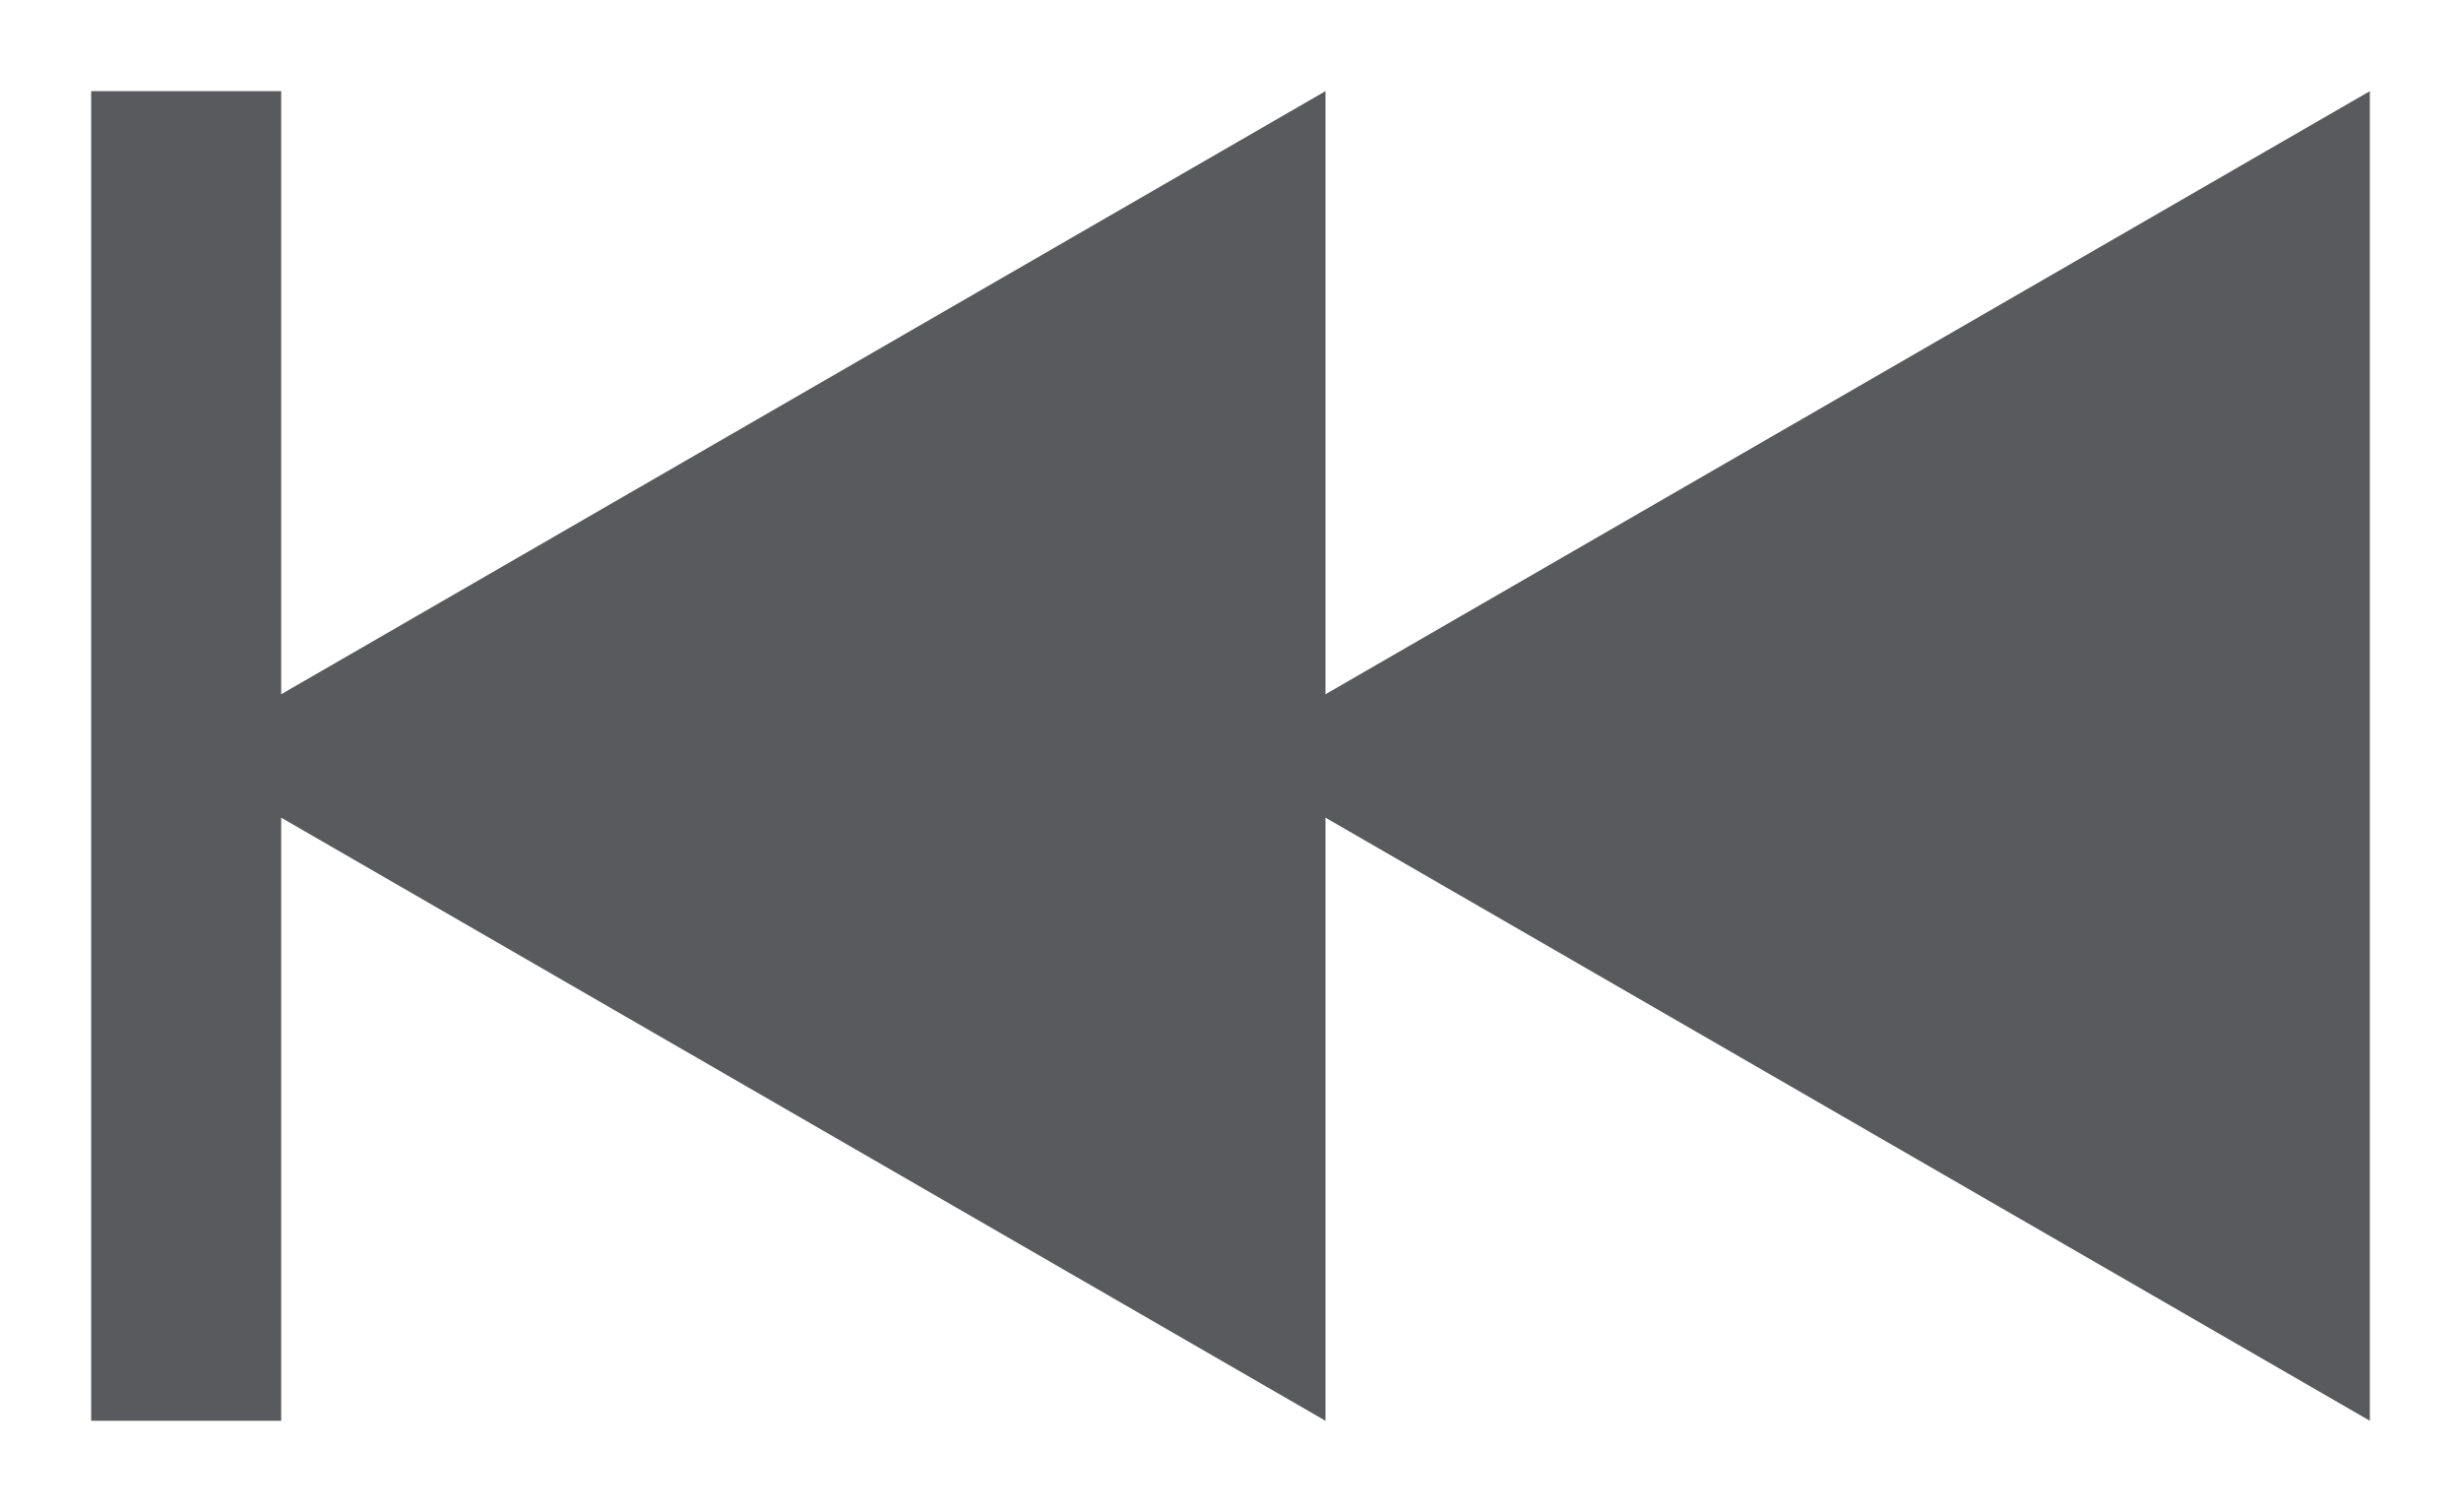 <?xml version="1.0" encoding="UTF-8"?>
<!DOCTYPE svg PUBLIC "-//W3C//DTD SVG 1.1//EN" "http://www.w3.org/Graphics/SVG/1.1/DTD/svg11.dtd">
<svg version="1.1" xmlns="http://www.w3.org/2000/svg" xmlns:xlink="http://www.w3.org/1999/xlink" x="0px" y="0px" width="27" height="16.588" viewBox="0, 0, 27, 16.588">
  <g id="Layer 1">
    <path d="M26,1 L26,15.588 L14.542,8.971 L14.542,15.588 L3.085,8.971 L3.085,15.588 L1,15.588 L1,1 L3.085,1 L3.085,7.617 L14.542,1 L14.542,1 L14.542,7.617 L26,1 z" fill="#595A5D"/>
  </g>
  <defs/>
</svg>
